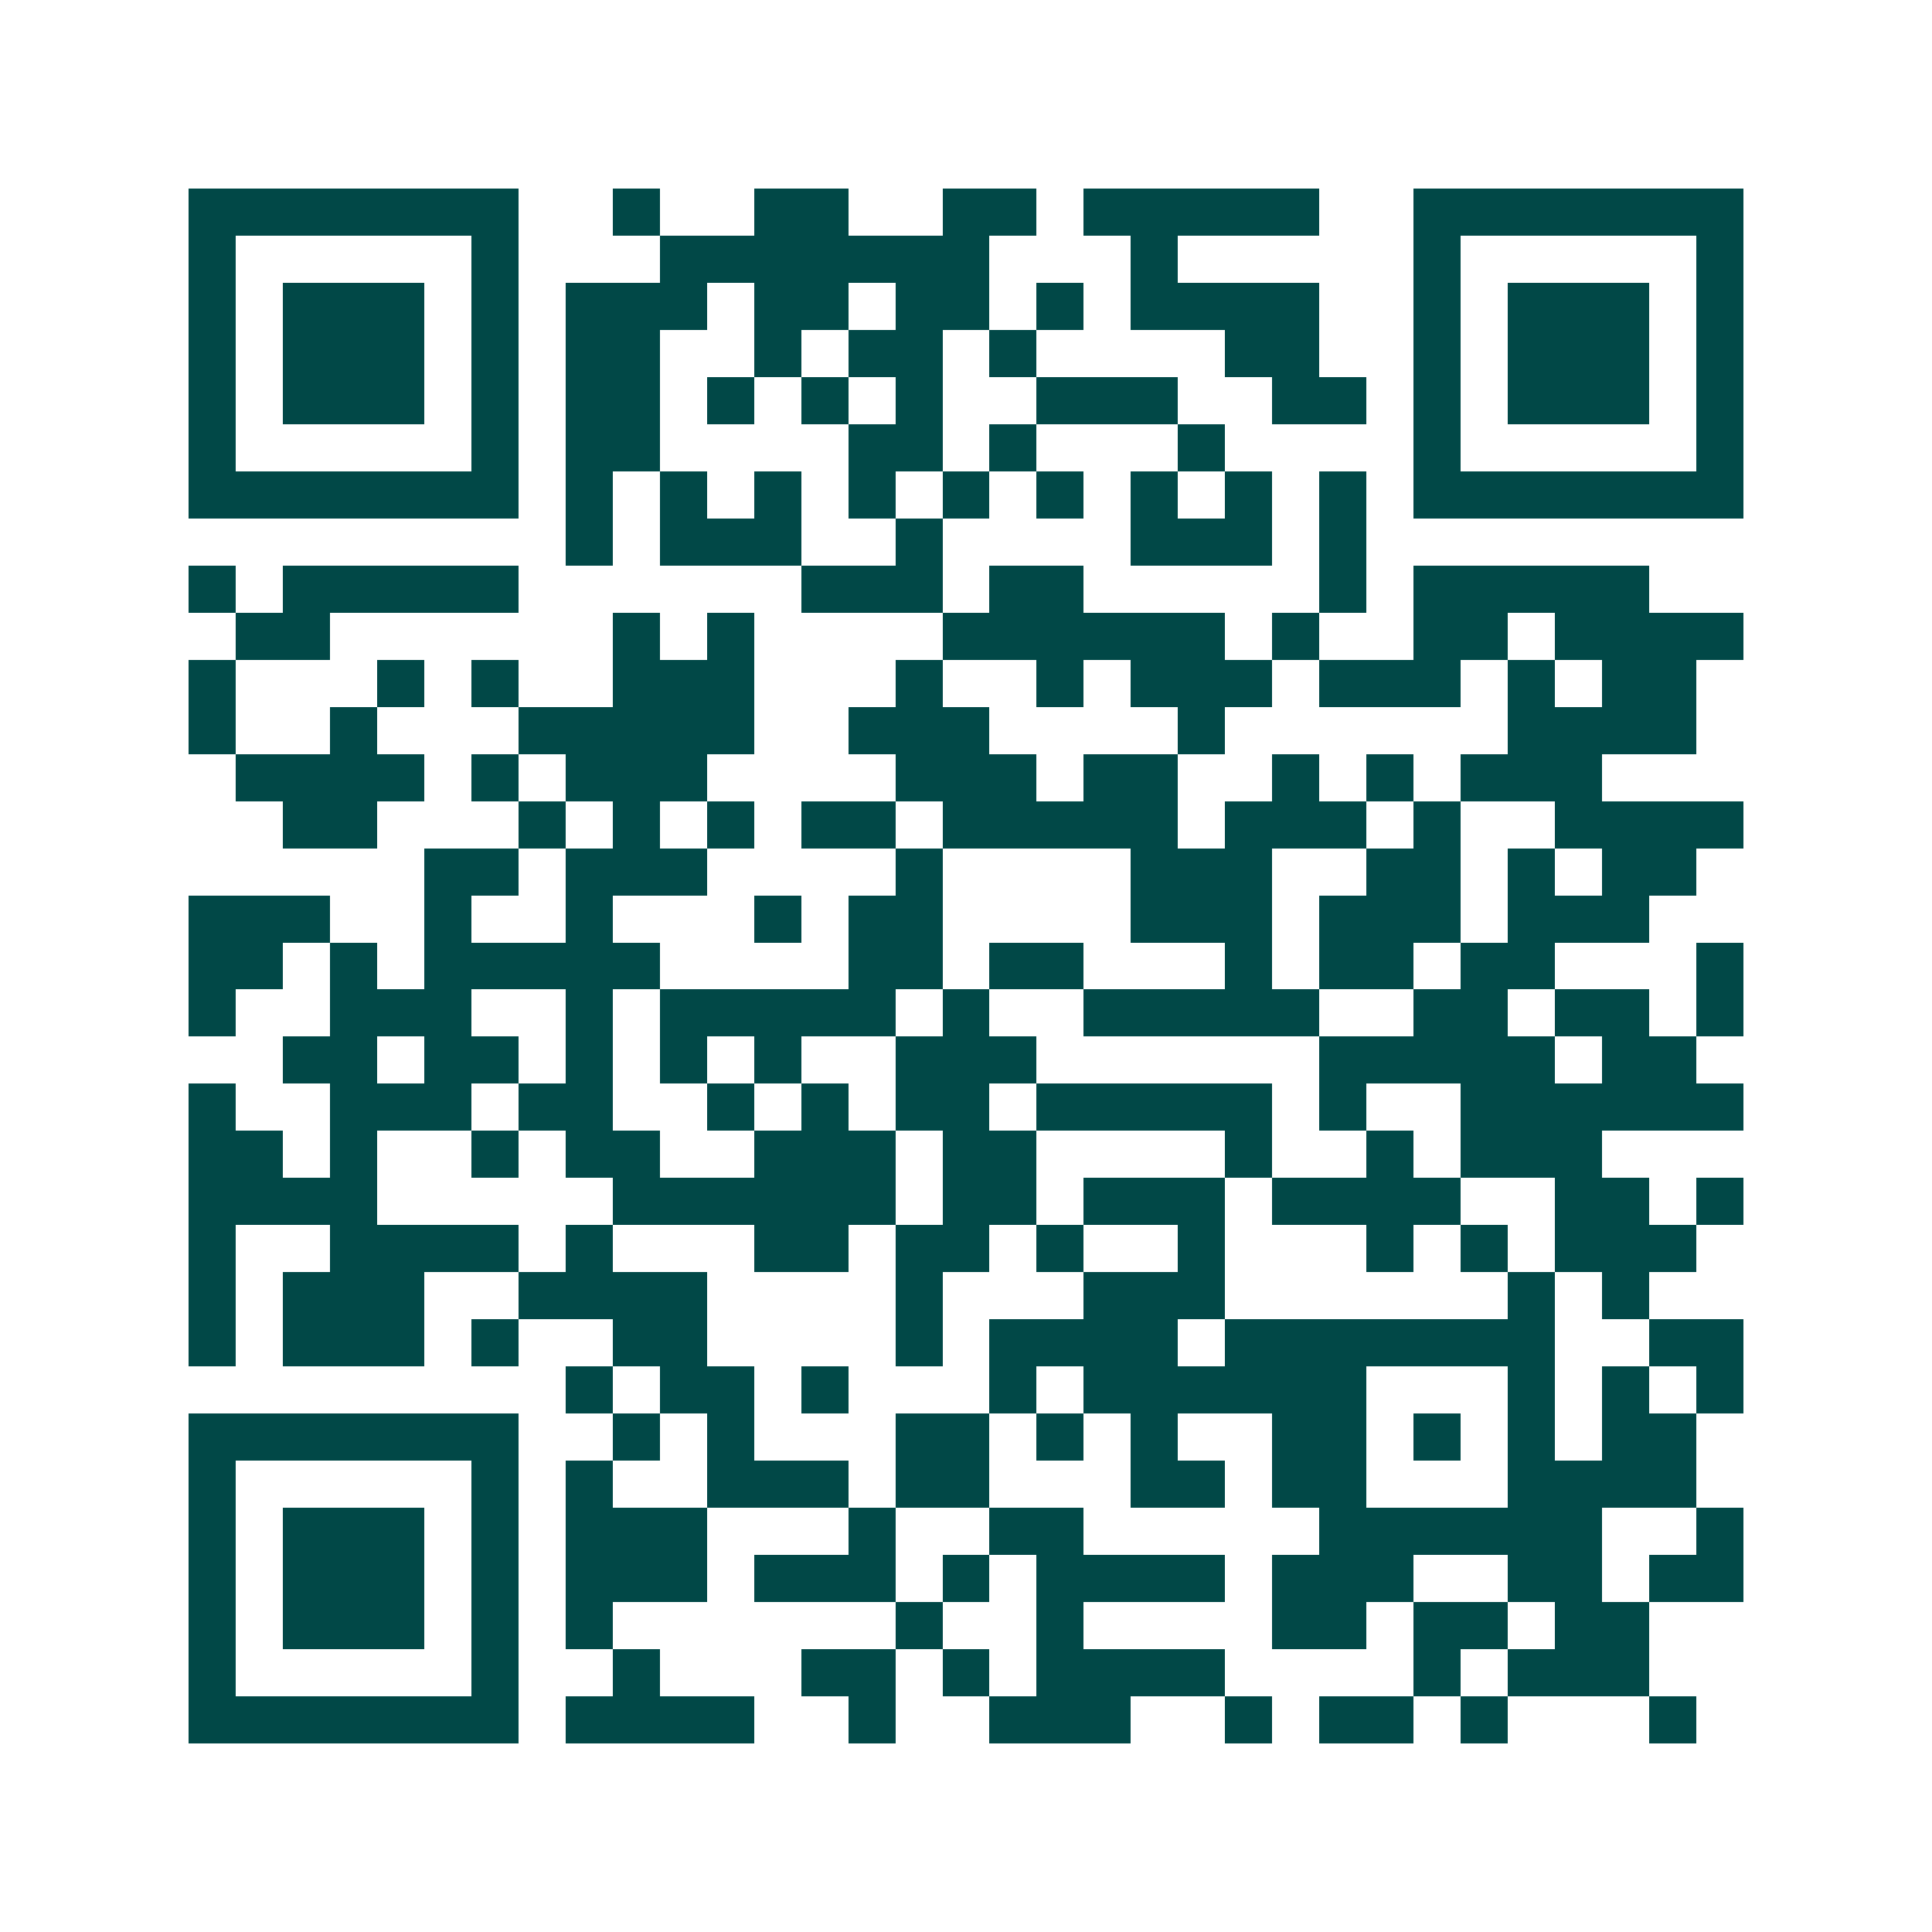 <svg xmlns="http://www.w3.org/2000/svg" width="200" height="200" viewBox="0 0 41 41" shape-rendering="crispEdges"><path fill="#ffffff" d="M0 0h41v41H0z"/><path stroke="#014847" d="M4 4.5h7m2 0h1m2 0h2m2 0h2m1 0h5m2 0h7M4 5.5h1m5 0h1m3 0h7m3 0h1m5 0h1m5 0h1M4 6.5h1m1 0h3m1 0h1m1 0h3m1 0h2m1 0h2m1 0h1m1 0h4m2 0h1m1 0h3m1 0h1M4 7.5h1m1 0h3m1 0h1m1 0h2m2 0h1m1 0h2m1 0h1m4 0h2m2 0h1m1 0h3m1 0h1M4 8.5h1m1 0h3m1 0h1m1 0h2m1 0h1m1 0h1m1 0h1m2 0h3m2 0h2m1 0h1m1 0h3m1 0h1M4 9.5h1m5 0h1m1 0h2m4 0h2m1 0h1m3 0h1m4 0h1m5 0h1M4 10.5h7m1 0h1m1 0h1m1 0h1m1 0h1m1 0h1m1 0h1m1 0h1m1 0h1m1 0h1m1 0h7M12 11.5h1m1 0h3m2 0h1m4 0h3m1 0h1M4 12.5h1m1 0h5m6 0h3m1 0h2m5 0h1m1 0h5M5 13.5h2m6 0h1m1 0h1m4 0h6m1 0h1m2 0h2m1 0h4M4 14.5h1m3 0h1m1 0h1m2 0h3m3 0h1m2 0h1m1 0h3m1 0h3m1 0h1m1 0h2M4 15.5h1m2 0h1m3 0h5m2 0h3m4 0h1m6 0h4M5 16.5h4m1 0h1m1 0h3m4 0h3m1 0h2m2 0h1m1 0h1m1 0h3M6 17.5h2m3 0h1m1 0h1m1 0h1m1 0h2m1 0h5m1 0h3m1 0h1m2 0h4M9 18.5h2m1 0h3m4 0h1m4 0h3m2 0h2m1 0h1m1 0h2M4 19.5h3m2 0h1m2 0h1m3 0h1m1 0h2m4 0h3m1 0h3m1 0h3M4 20.5h2m1 0h1m1 0h5m4 0h2m1 0h2m3 0h1m1 0h2m1 0h2m3 0h1M4 21.5h1m2 0h3m2 0h1m1 0h5m1 0h1m2 0h5m2 0h2m1 0h2m1 0h1M6 22.5h2m1 0h2m1 0h1m1 0h1m1 0h1m2 0h3m6 0h5m1 0h2M4 23.5h1m2 0h3m1 0h2m2 0h1m1 0h1m1 0h2m1 0h5m1 0h1m2 0h6M4 24.5h2m1 0h1m2 0h1m1 0h2m2 0h3m1 0h2m4 0h1m2 0h1m1 0h3M4 25.5h4m5 0h6m1 0h2m1 0h3m1 0h4m2 0h2m1 0h1M4 26.5h1m2 0h4m1 0h1m3 0h2m1 0h2m1 0h1m2 0h1m3 0h1m1 0h1m1 0h3M4 27.5h1m1 0h3m2 0h4m4 0h1m3 0h3m6 0h1m1 0h1M4 28.5h1m1 0h3m1 0h1m2 0h2m4 0h1m1 0h4m1 0h7m2 0h2M12 29.5h1m1 0h2m1 0h1m3 0h1m1 0h6m3 0h1m1 0h1m1 0h1M4 30.5h7m2 0h1m1 0h1m3 0h2m1 0h1m1 0h1m2 0h2m1 0h1m1 0h1m1 0h2M4 31.5h1m5 0h1m1 0h1m2 0h3m1 0h2m3 0h2m1 0h2m3 0h4M4 32.5h1m1 0h3m1 0h1m1 0h3m3 0h1m2 0h2m5 0h6m2 0h1M4 33.5h1m1 0h3m1 0h1m1 0h3m1 0h3m1 0h1m1 0h4m1 0h3m2 0h2m1 0h2M4 34.5h1m1 0h3m1 0h1m1 0h1m6 0h1m2 0h1m4 0h2m1 0h2m1 0h2M4 35.5h1m5 0h1m2 0h1m3 0h2m1 0h1m1 0h4m4 0h1m1 0h3M4 36.5h7m1 0h4m2 0h1m2 0h3m2 0h1m1 0h2m1 0h1m3 0h1"/></svg>
